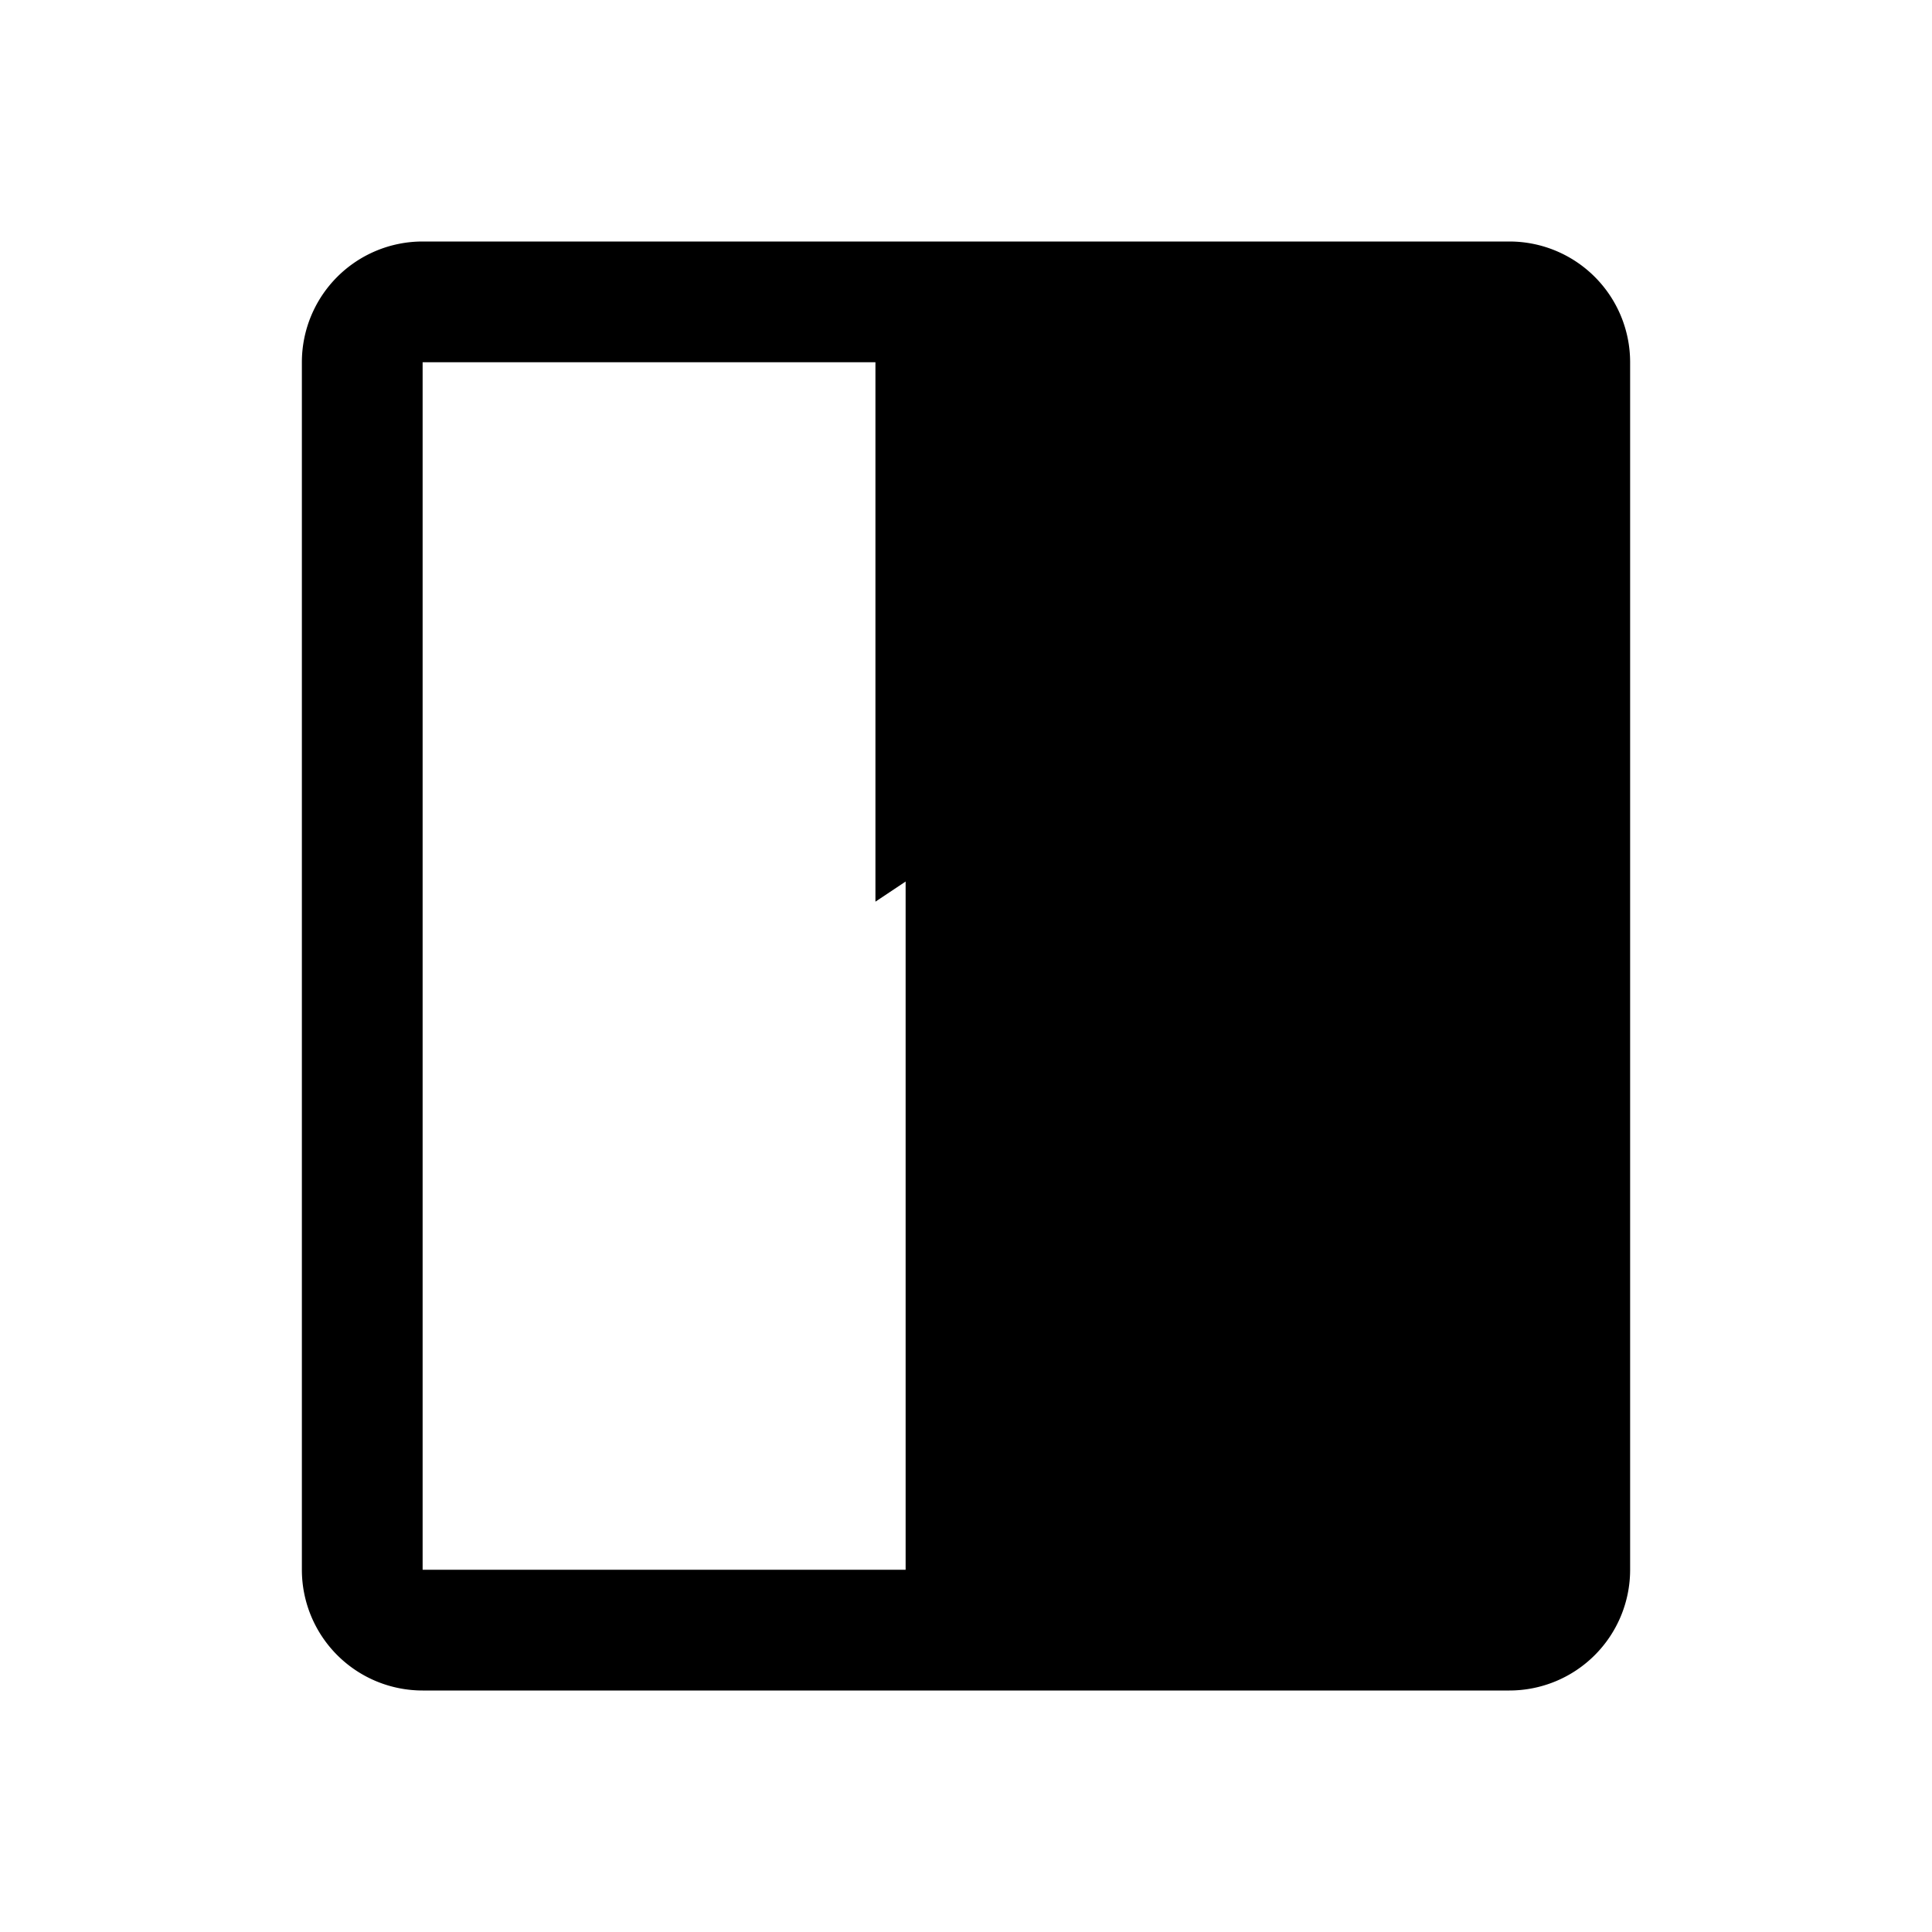 <svg viewBox="0 0 64 64" xmlns="http://www.w3.org/2000/svg" fill="currentColor">
  <!-- Closed Book -->
  <path d="M14 8 H 50 A 4 4 0 0 1 54 12 V 52 A 4 4 0 0 1 50 56 H 14 A 4 4 0 0 1 10 52 V 12 A 4 4 0 0 1 14 8 Z M 14 12 V 52 H 30 V 12 Z"/>
  <!-- Bookmark -->
  <path d="M30 12 L 30 28 L 36 24 L 42 28 L 42 12 Z" fill="none" stroke="currentColor" stroke-width="2"/>
</svg> 